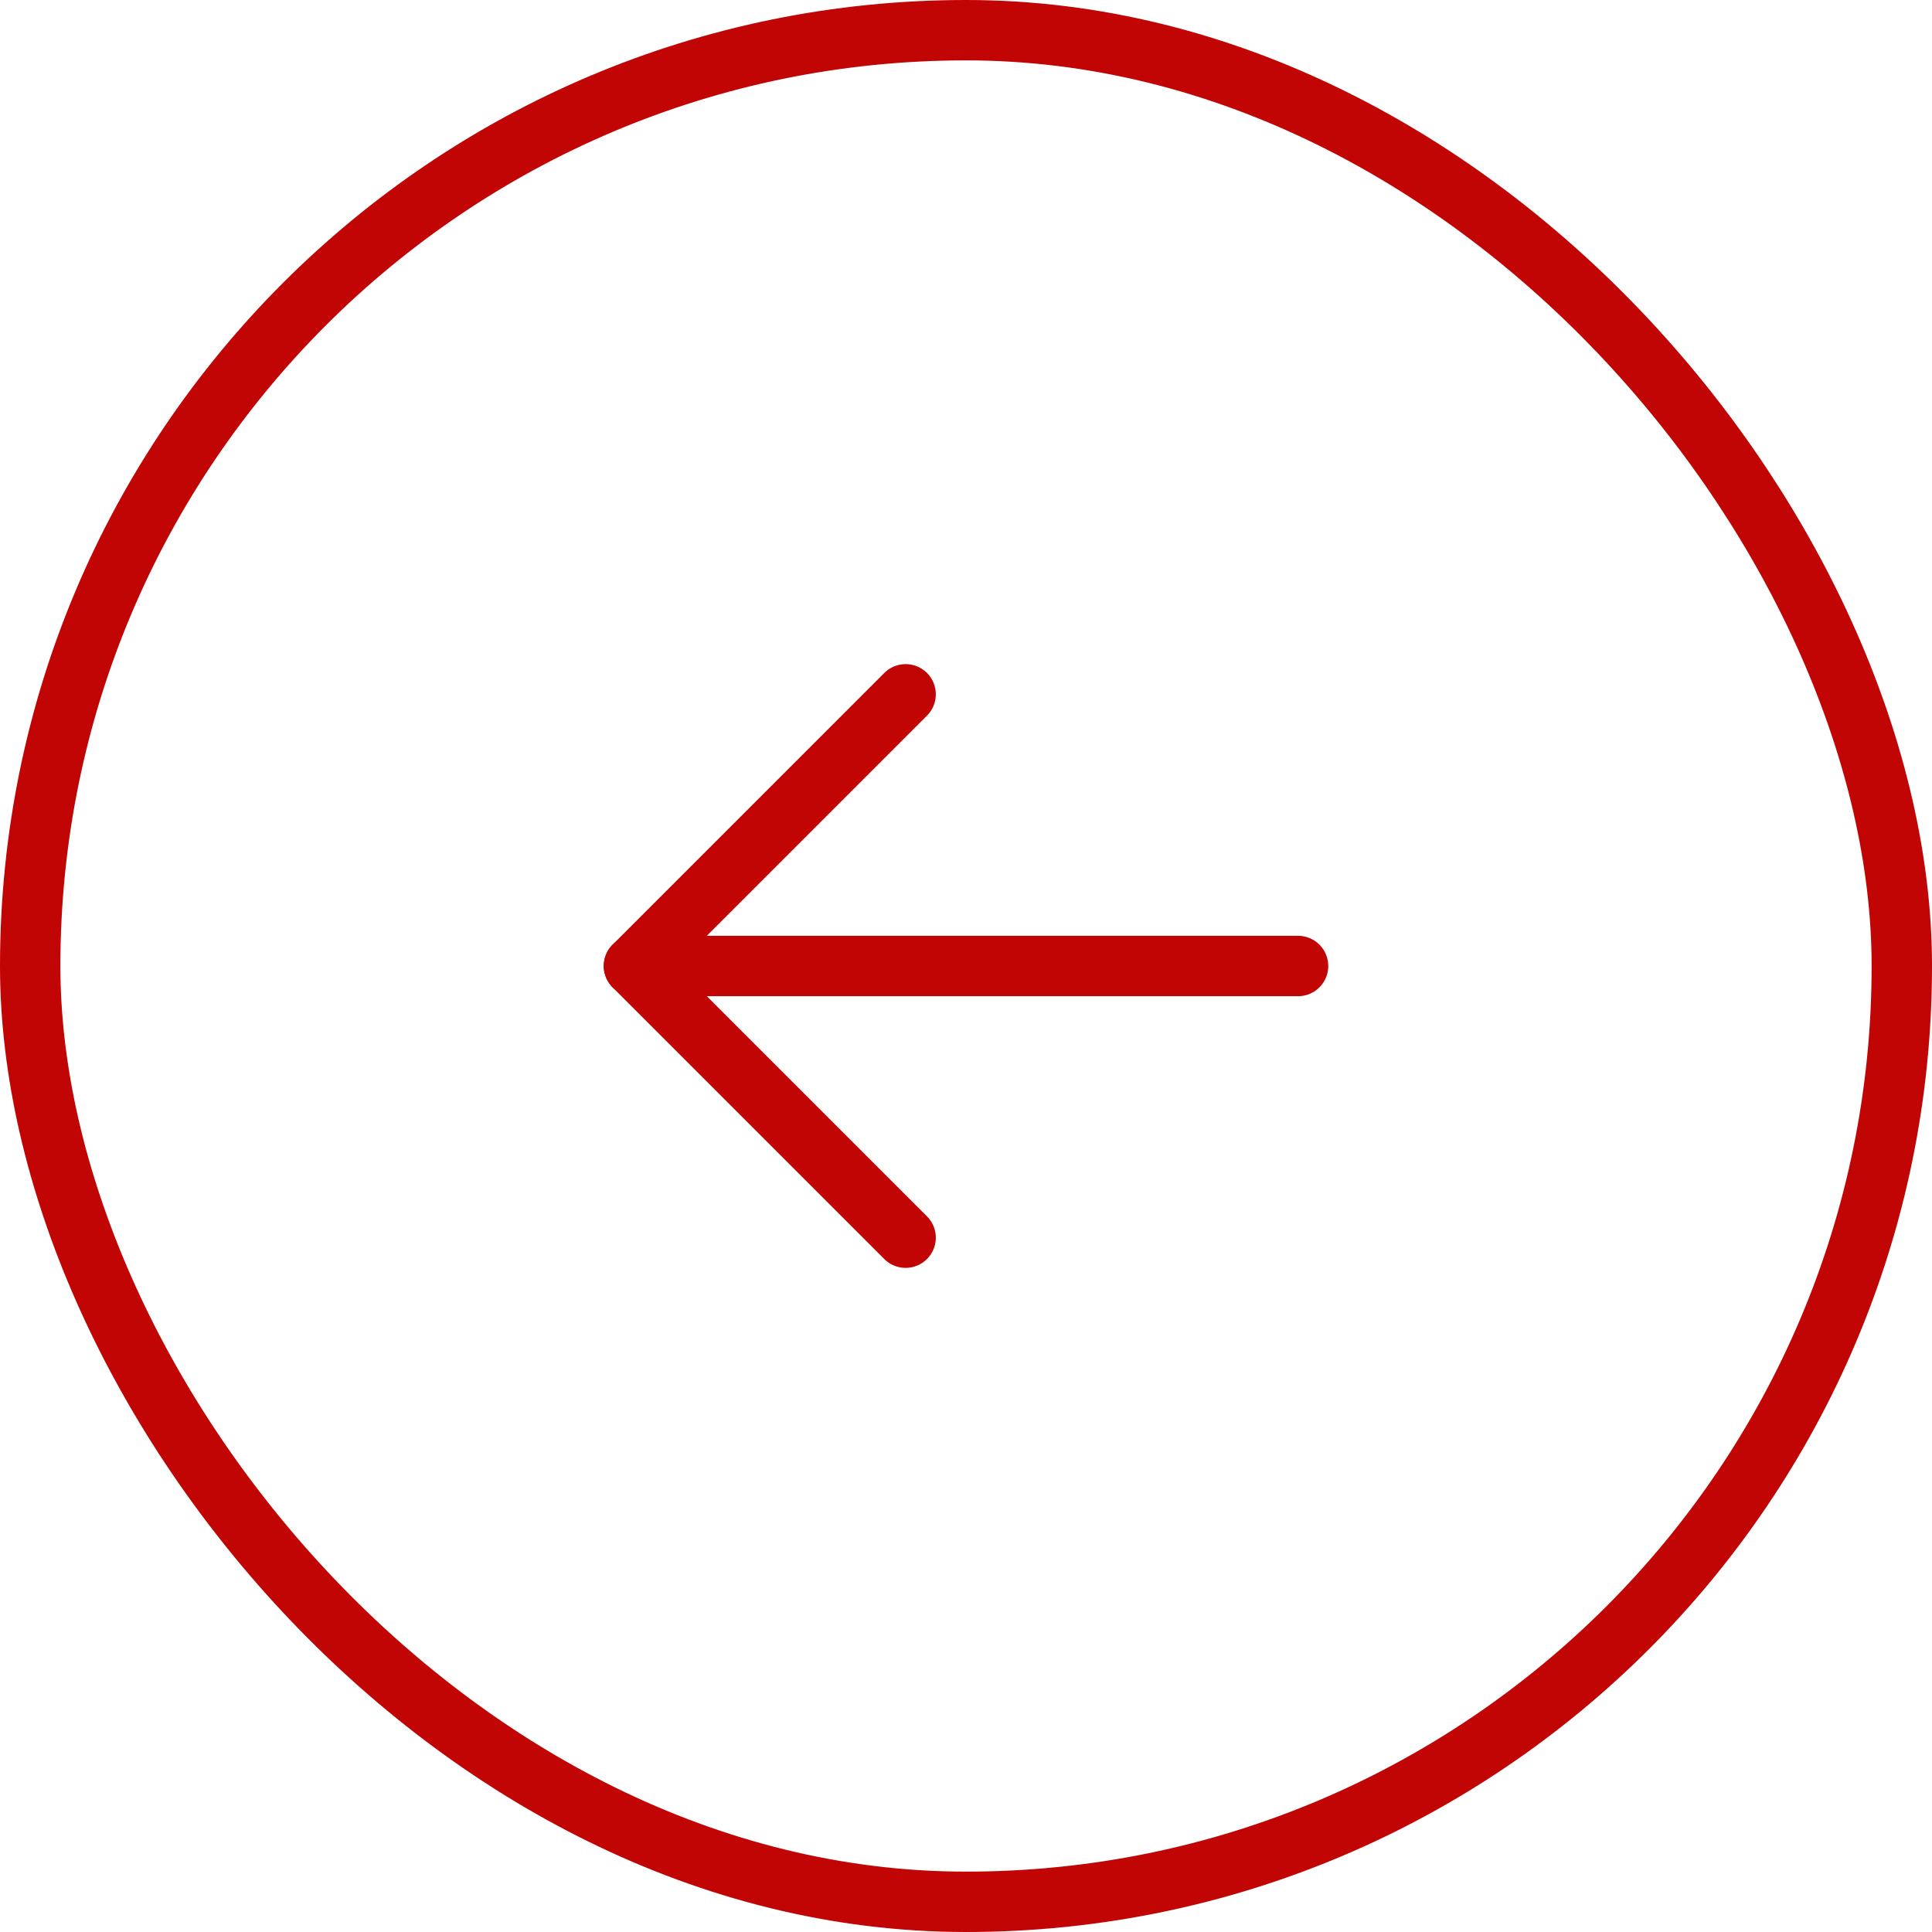 <svg width="48" height="48" viewBox="0 0 48 48" fill="none" xmlns="http://www.w3.org/2000/svg">
<rect x="0.75" y="0.75" width="46.5" height="46.5" rx="23.25" stroke="#C10404" stroke-width="1.5"/>
<path d="M32.25 24H15.75" stroke="#C10404" stroke-width="1.5" stroke-linecap="round" stroke-linejoin="round"/>
<path d="M22.5 17.25L15.75 24L22.5 30.75" stroke="#C10404" stroke-width="1.5" stroke-linecap="round" stroke-linejoin="round"/>
</svg>
